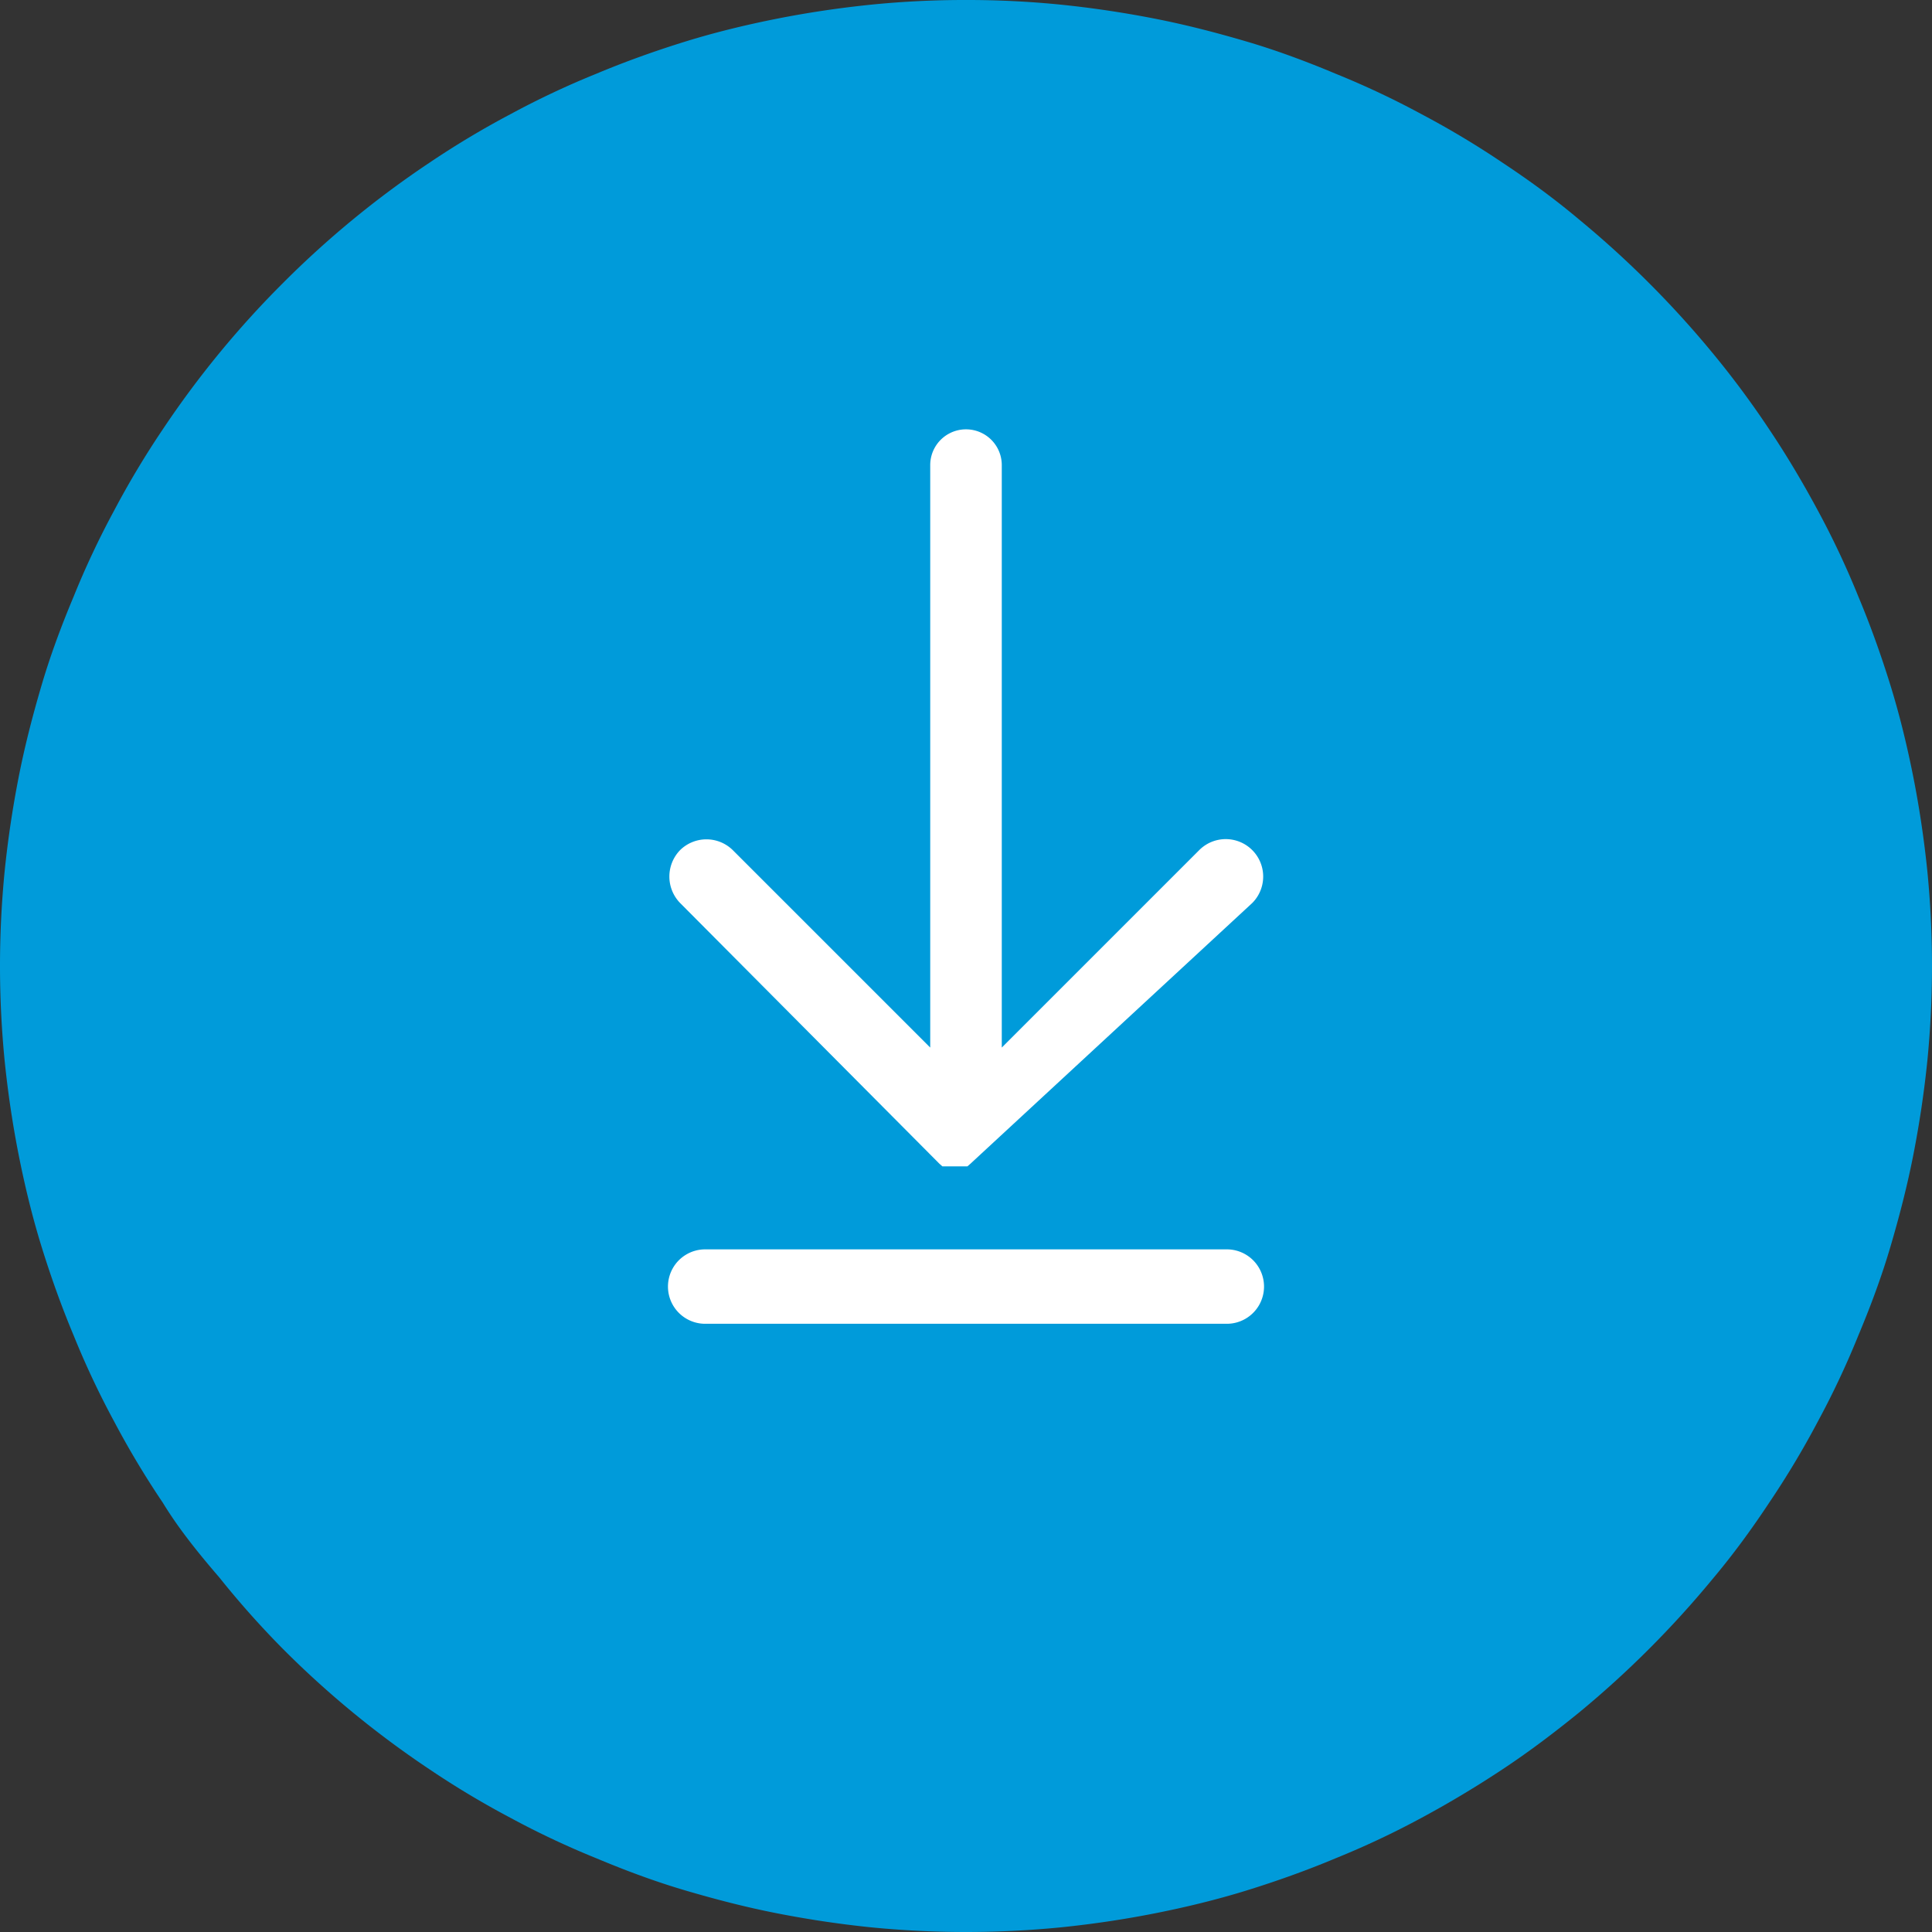 <svg xmlns="http://www.w3.org/2000/svg" viewBox="0 0 54 54"><rect x="0" y="0" width="54" height="54" fill="#333333" stroke="none"/><defs><style>.cls-1{fill:#009bda;}.cls-2{fill:#fff;}</style></defs><title>Recurso 10down</title><g id="Capa_2" data-name="Capa 2"><g id="Capa_1-2" data-name="Capa 1"><path class="cls-1" d="M27,0a26.12,26.12,0,0,1,2.65.13c.88.09,1.75.22,2.62.39s1.72.39,2.57.64,1.68.56,2.49.9a23.84,23.84,0,0,1,2.4,1.13A24.76,24.76,0,0,1,42,4.55c.74.49,1.44,1,2.13,1.58a27.54,27.54,0,0,1,3.74,3.74A25.51,25.51,0,0,1,49.45,12c.49.73.94,1.49,1.36,2.27a23.84,23.84,0,0,1,1.13,2.4c.34.81.64,1.65.9,2.49s.47,1.71.64,2.57.3,1.74.39,2.62a27.07,27.07,0,0,1,0,5.3c-.09.88-.22,1.75-.39,2.62s-.39,1.72-.64,2.57-.56,1.68-.9,2.49a23.84,23.84,0,0,1-1.13,2.4A24.76,24.76,0,0,1,49.45,42c-.49.74-1,1.44-1.58,2.13a27.54,27.54,0,0,1-3.74,3.74c-.69.56-1.39,1.09-2.13,1.58s-1.49.94-2.27,1.36a23.84,23.84,0,0,1-2.4,1.13c-.81.34-1.65.64-2.49.9s-1.71.47-2.57.64-1.74.3-2.62.39a27.07,27.07,0,0,1-5.3,0c-.88-.09-1.75-.22-2.62-.39s-1.72-.39-2.57-.64-1.68-.56-2.49-.9a23.84,23.84,0,0,1-2.4-1.13A24.76,24.76,0,0,1,12,49.45a26.75,26.75,0,0,1-4.09-3.36,25.37,25.37,0,0,1-1.78-2C5.57,43.44,5,42.74,4.55,42a24.76,24.76,0,0,1-1.36-2.27,23.84,23.84,0,0,1-1.13-2.4c-.34-.81-.64-1.65-.9-2.49S.69,33.13.52,32.27s-.3-1.74-.39-2.62a27.07,27.07,0,0,1,0-5.3c.09-.88.22-1.75.39-2.62s.39-1.72.64-2.57.56-1.68.9-2.49a23.84,23.84,0,0,1,1.13-2.4A24.76,24.76,0,0,1,4.55,12,26.75,26.75,0,0,1,7.91,7.91,26.75,26.75,0,0,1,12,4.55a24.76,24.76,0,0,1,2.27-1.36,23.84,23.84,0,0,1,2.4-1.13c.81-.34,1.65-.64,2.49-.9S20.87.69,21.73.52s1.74-.3,2.62-.39A26.12,26.12,0,0,1,27,0Z"/><path class="cls-2" d="M26.26,32.53h0l.08.07,0,0,0,0,0,0,0,0,0,0,0,0,0,0,.05,0h.6l.05,0,0,0,0,0,0,0,0,0,0,0,0,0,0,0,.08-.07h0L35,25.24a1,1,0,1,0-1.48-1.48L28,29.28V13A1,1,0,0,0,26,13V29.28l-5.52-5.52a1.05,1.05,0,0,0-1.47,0,1.06,1.06,0,0,0,0,1.48Z"/><path class="cls-2" d="M34.29,34.92H19.71a1,1,0,0,0,0,2.08H34.29a1,1,0,0,0,0-2.08Z"/></g></g></svg>